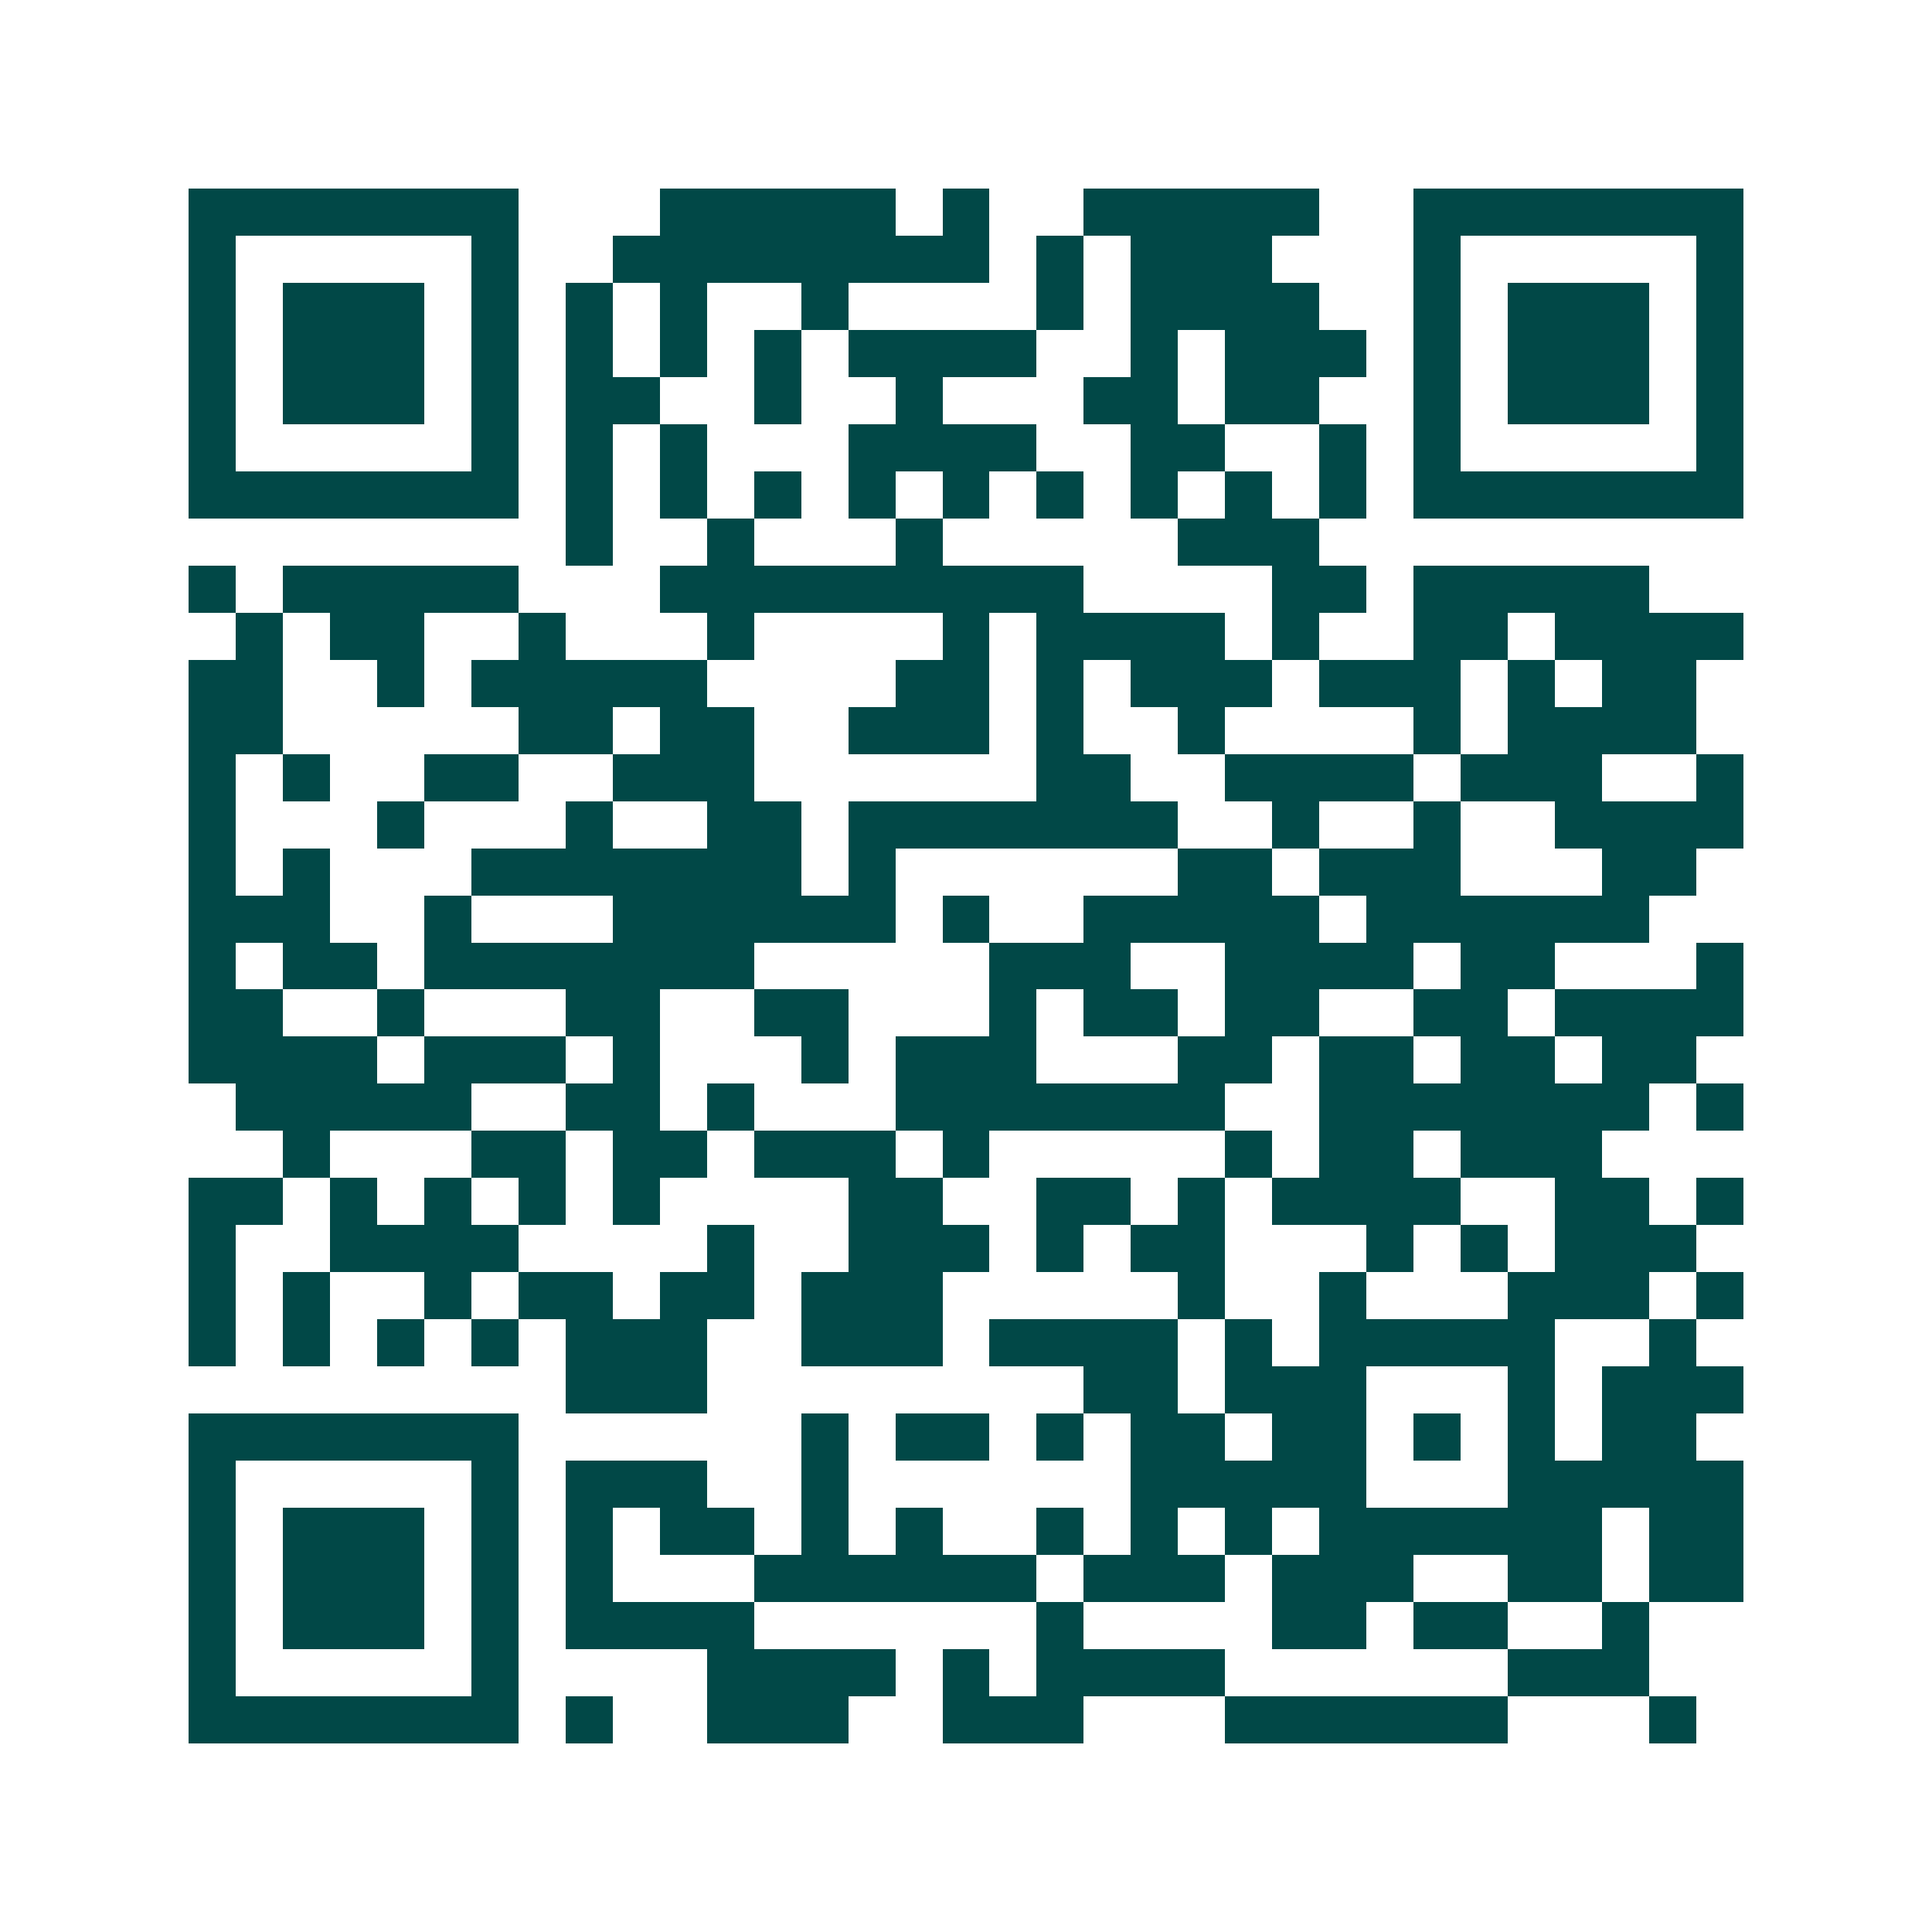 <svg xmlns="http://www.w3.org/2000/svg" width="200" height="200" viewBox="0 0 41 41" shape-rendering="crispEdges"><path fill="#ffffff" d="M0 0h41v41H0z"/><path stroke="#014847" d="M4 4.5h7m3 0h5m1 0h1m2 0h5m2 0h7M4 5.5h1m5 0h1m2 0h8m1 0h1m1 0h3m3 0h1m5 0h1M4 6.5h1m1 0h3m1 0h1m1 0h1m1 0h1m2 0h1m4 0h1m1 0h4m2 0h1m1 0h3m1 0h1M4 7.5h1m1 0h3m1 0h1m1 0h1m1 0h1m1 0h1m1 0h4m2 0h1m1 0h3m1 0h1m1 0h3m1 0h1M4 8.5h1m1 0h3m1 0h1m1 0h2m2 0h1m2 0h1m3 0h2m1 0h2m2 0h1m1 0h3m1 0h1M4 9.5h1m5 0h1m1 0h1m1 0h1m3 0h4m2 0h2m2 0h1m1 0h1m5 0h1M4 10.5h7m1 0h1m1 0h1m1 0h1m1 0h1m1 0h1m1 0h1m1 0h1m1 0h1m1 0h1m1 0h7M12 11.5h1m2 0h1m3 0h1m5 0h3M4 12.5h1m1 0h5m3 0h9m4 0h2m1 0h5M5 13.5h1m1 0h2m2 0h1m3 0h1m4 0h1m1 0h4m1 0h1m2 0h2m1 0h4M4 14.5h2m2 0h1m1 0h5m4 0h2m1 0h1m1 0h3m1 0h3m1 0h1m1 0h2M4 15.5h2m5 0h2m1 0h2m2 0h3m1 0h1m2 0h1m4 0h1m1 0h4M4 16.5h1m1 0h1m2 0h2m2 0h3m6 0h2m2 0h4m1 0h3m2 0h1M4 17.5h1m3 0h1m3 0h1m2 0h2m1 0h7m2 0h1m2 0h1m2 0h4M4 18.5h1m1 0h1m3 0h7m1 0h1m6 0h2m1 0h3m3 0h2M4 19.5h3m2 0h1m3 0h6m1 0h1m2 0h5m1 0h6M4 20.5h1m1 0h2m1 0h7m5 0h3m2 0h4m1 0h2m3 0h1M4 21.5h2m2 0h1m3 0h2m2 0h2m3 0h1m1 0h2m1 0h2m2 0h2m1 0h4M4 22.5h4m1 0h3m1 0h1m3 0h1m1 0h3m3 0h2m1 0h2m1 0h2m1 0h2M5 23.5h5m2 0h2m1 0h1m3 0h7m2 0h7m1 0h1M6 24.5h1m3 0h2m1 0h2m1 0h3m1 0h1m5 0h1m1 0h2m1 0h3M4 25.5h2m1 0h1m1 0h1m1 0h1m1 0h1m4 0h2m2 0h2m1 0h1m1 0h4m2 0h2m1 0h1M4 26.5h1m2 0h4m4 0h1m2 0h3m1 0h1m1 0h2m3 0h1m1 0h1m1 0h3M4 27.5h1m1 0h1m2 0h1m1 0h2m1 0h2m1 0h3m5 0h1m2 0h1m3 0h3m1 0h1M4 28.5h1m1 0h1m1 0h1m1 0h1m1 0h3m2 0h3m1 0h4m1 0h1m1 0h5m2 0h1M12 29.5h3m8 0h2m1 0h3m3 0h1m1 0h3M4 30.5h7m6 0h1m1 0h2m1 0h1m1 0h2m1 0h2m1 0h1m1 0h1m1 0h2M4 31.5h1m5 0h1m1 0h3m2 0h1m6 0h5m3 0h5M4 32.5h1m1 0h3m1 0h1m1 0h1m1 0h2m1 0h1m1 0h1m2 0h1m1 0h1m1 0h1m1 0h6m1 0h2M4 33.5h1m1 0h3m1 0h1m1 0h1m3 0h6m1 0h3m1 0h3m2 0h2m1 0h2M4 34.5h1m1 0h3m1 0h1m1 0h4m6 0h1m4 0h2m1 0h2m2 0h1M4 35.5h1m5 0h1m4 0h4m1 0h1m1 0h4m6 0h3M4 36.5h7m1 0h1m2 0h3m2 0h3m3 0h6m3 0h1"/></svg>
